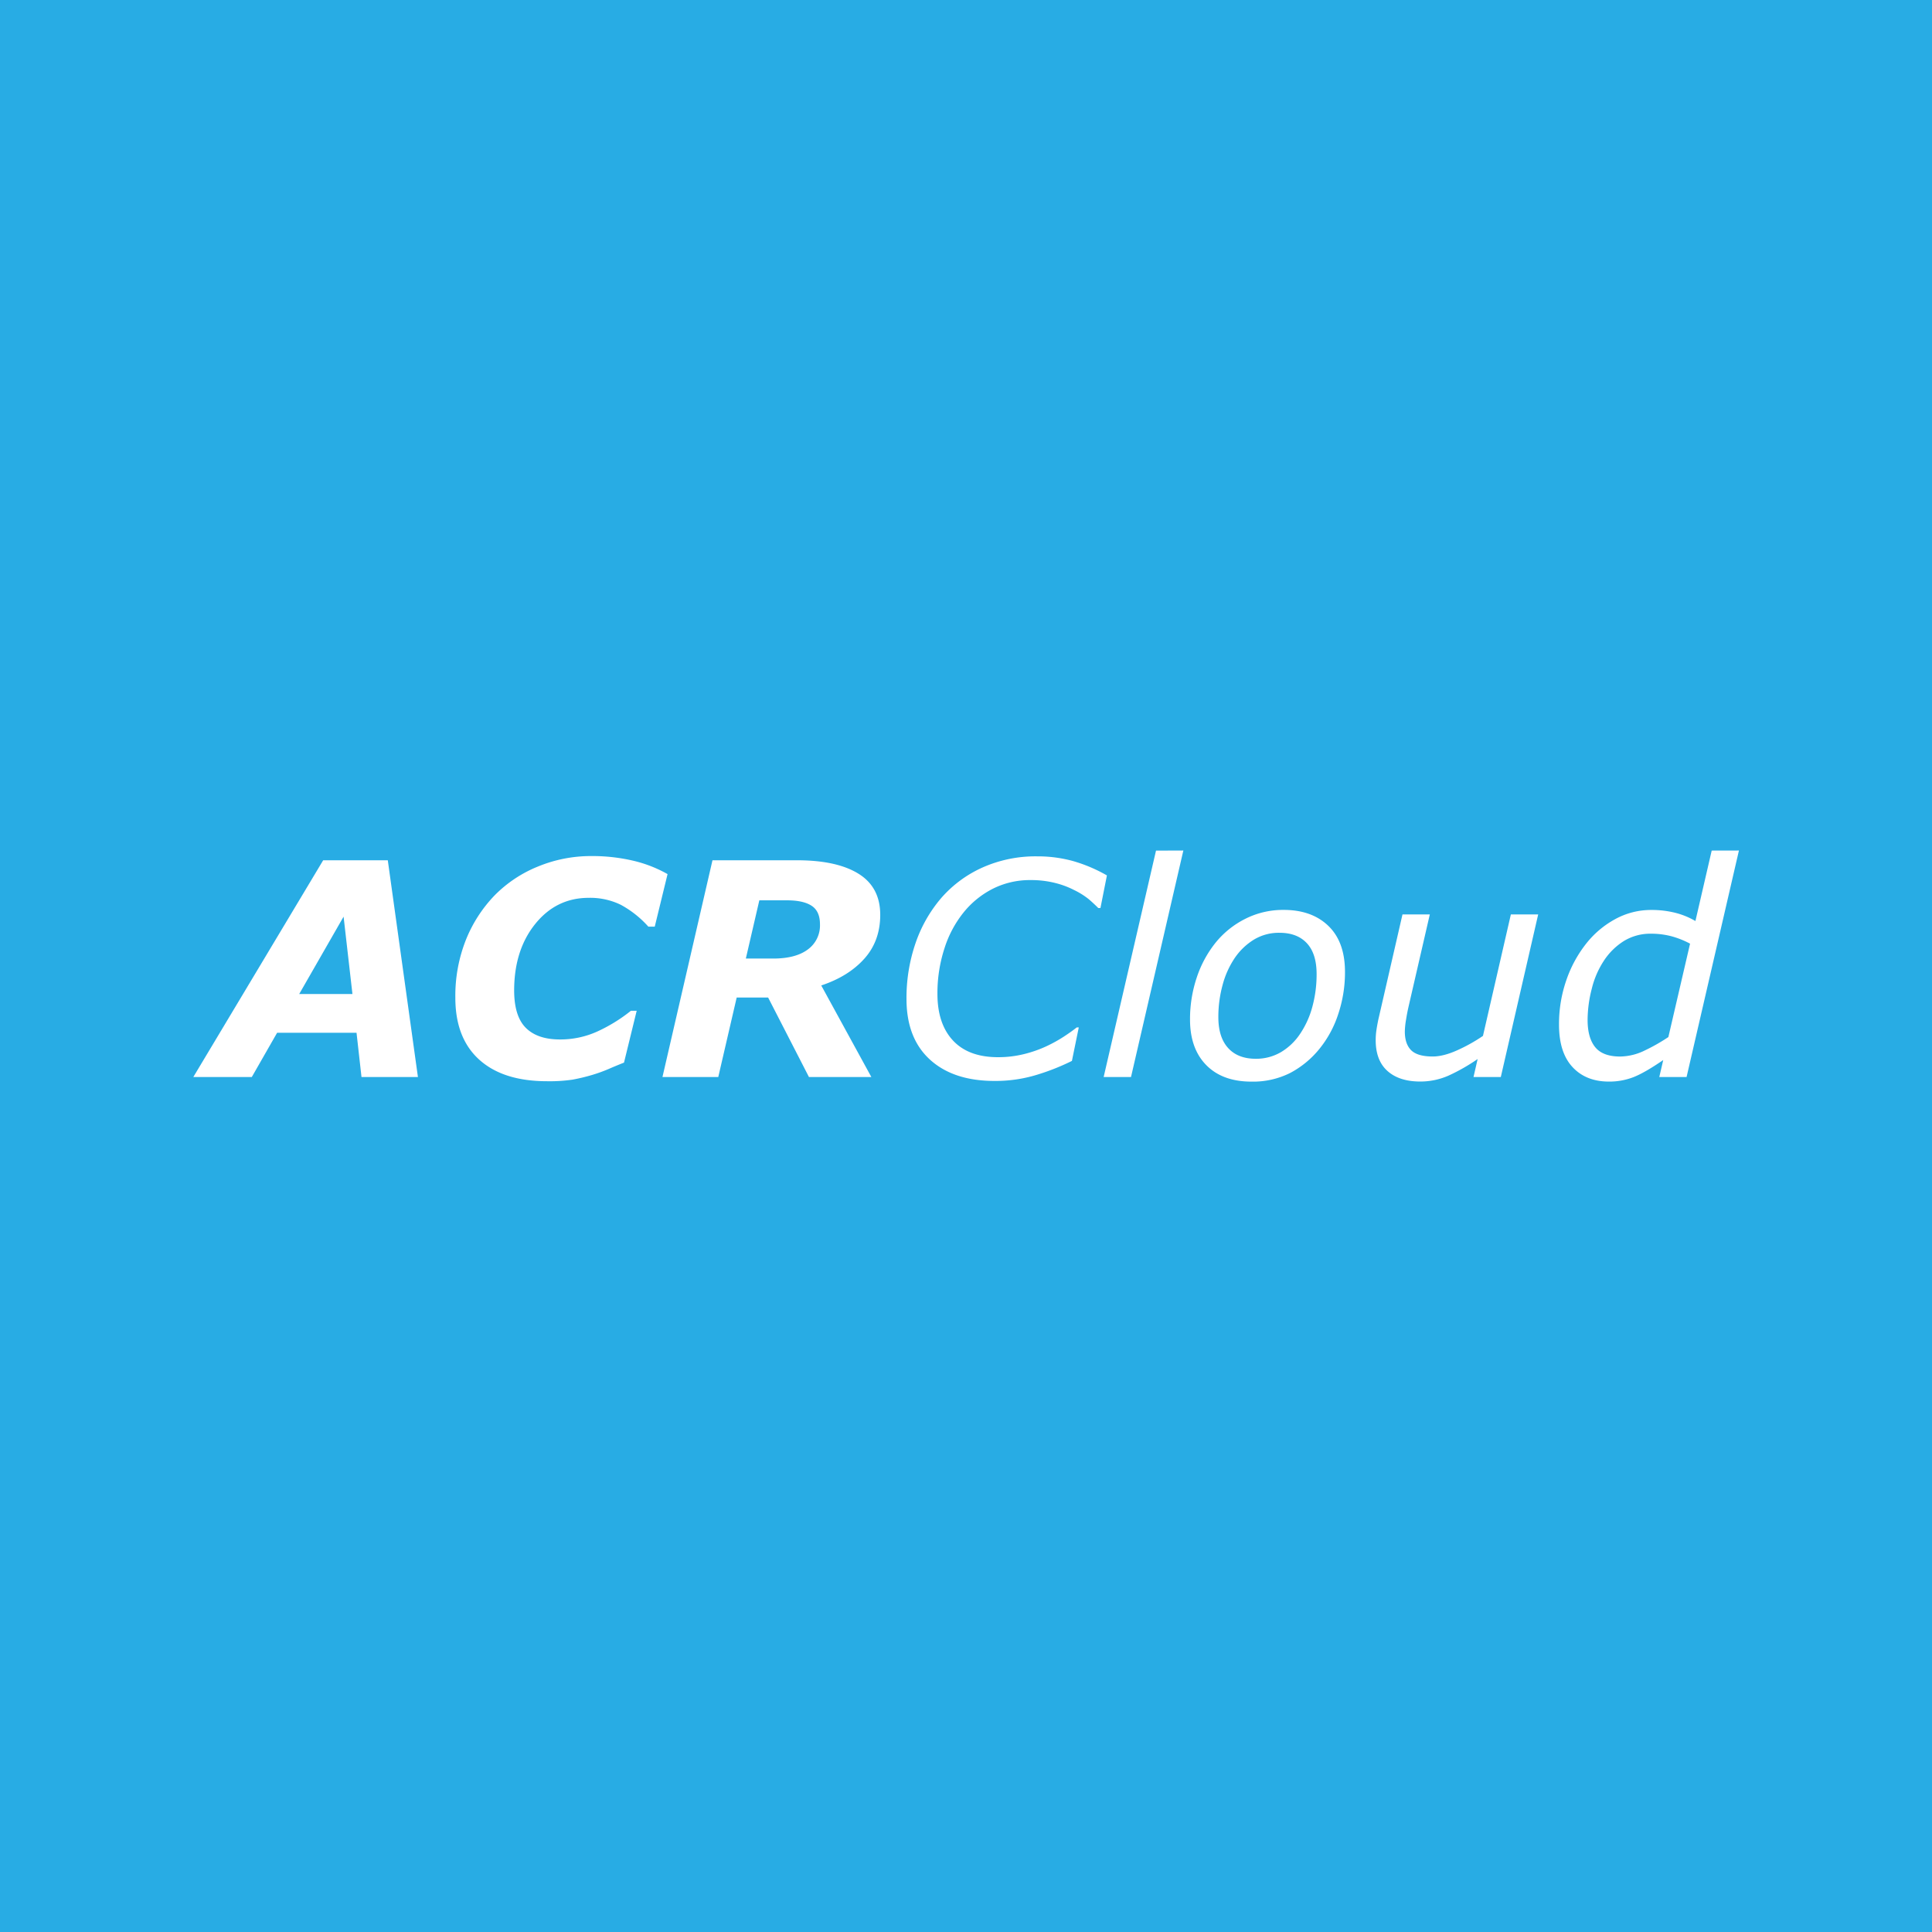 <?xml version='1.0' encoding='utf-8'?>
<svg xmlns="http://www.w3.org/2000/svg" viewBox="0 0 1024 1024" width="1024" height="1024" preserveAspectRatio="xMidYMid meet">
  <rect x="0" y="0" width="1024" height="1024" fill="#28ace4"/>
  <defs>
    <style>.a{fill:#ffffff;}</style>
  </defs>
  <g transform="translate(102.4,450.791) scale(1)">
    <path class="a" d="M119.05,136.44H89.14L86.51,113H44.41L31,136.44h-31L68.83,21.56h34.25Zm-34.71-44-4.69-41-23.52,41Z" transform="translate(0.06 -16.39)"/>
    <path class="a" d="M187.48,138.67q-23.29,0-35.95-11.45T138.88,94.39a80.53,80.53,0,0,1,5.59-30.63A73.12,73.12,0,0,1,159.86,40a67.92,67.92,0,0,1,23-15.2,73.52,73.52,0,0,1,28.12-5.47A94.91,94.91,0,0,1,233,21.76a68.63,68.63,0,0,1,18.36,7.13l-6.79,27.85h-3.39A54.28,54.28,0,0,0,226.6,45.17a37,37,0,0,0-17-3.7q-17.2,0-28.35,13.81T170.05,90.46q0,13.73,6.17,19.9t18.05,6.17a47.39,47.39,0,0,0,20-4.28,84.84,84.84,0,0,0,17.67-10.92H235l-6.72,27.47c-2.31.93-5,2-8.1,3.36a80.82,80.82,0,0,1-8.87,3.2A98.91,98.91,0,0,1,201,137.83,83.18,83.18,0,0,1,187.48,138.67Z" transform="translate(0.06 -16.39)"/>
    <path class="a" d="M364.08,50.49q0,13.82-8.42,23.23T332.82,87.91l26.55,48.53H326.3L304.66,94.31H288l-9.76,42.13H248.66L275.17,21.56H320q21.06,0,32.57,7.14T364.08,50.49Zm-31.94,5q0-6.93-4.44-9.82t-13.08-2.88H300l-7.15,30.86h14.57q11.81,0,18.28-4.81A15.7,15.7,0,0,0,332.14,55.48Z" transform="translate(0.06 -16.39)"/>
    <path class="a" d="M424.67,138.52q-21.81,0-34.22-11.3T378,95.16a89.4,89.4,0,0,1,4.78-29.62,73.11,73.11,0,0,1,13.72-24.07,63.32,63.32,0,0,1,21.82-16.09,69,69,0,0,1,28.91-5.9,70.87,70.87,0,0,1,18.81,2.43,80.83,80.83,0,0,1,18.19,7.68L480.8,46.87h-1.15q-2.55-2.55-5.13-4.75a41,41,0,0,0-7.75-4.82,46.23,46.23,0,0,0-10.09-3.74,52.2,52.2,0,0,0-12.95-1.5,43.6,43.6,0,0,0-19.81,4.51A47.57,47.57,0,0,0,408.27,49.2a58.51,58.51,0,0,0-10.18,19.15,76.64,76.64,0,0,0-3.69,24q0,15.9,8.24,24.74t23.82,8.84a56.69,56.69,0,0,0,13.91-1.66,65,65,0,0,0,12-4.23,76.27,76.27,0,0,0,9-5q4-2.62,6.86-4.88h1.08l-3.63,17.74a120.47,120.47,0,0,1-18.61,7.37A74.77,74.77,0,0,1,424.67,138.52Z" transform="translate(0.06 -16.39)"/>
    <path class="a" d="M524.74,16.39,497,136.44H482.5l27.75-120Z" transform="translate(0.06 -16.39)"/>
    <path class="a" d="M610.41,80.74A69.62,69.62,0,0,1,606.86,103a57.23,57.23,0,0,1-10,18.52,49.77,49.77,0,0,1-15.5,12.77,43.8,43.8,0,0,1-20.53,4.59q-15.34,0-23.95-8.76t-8.6-24.18a69.12,69.12,0,0,1,3.51-22.07A59.18,59.18,0,0,1,541.9,65.15a47.79,47.79,0,0,1,15.7-12.57,44.36,44.36,0,0,1,20.33-4.71q14.9,0,23.69,8.49T610.41,80.74ZM586.8,113.29A47.55,47.55,0,0,0,593.17,99a65.37,65.37,0,0,0,2.2-17.13q0-10.8-5.17-16.35T575.62,60a25.49,25.49,0,0,0-13.43,3.59,33.51,33.51,0,0,0-10.26,9.84,47.21,47.21,0,0,0-6.4,14.27,64.08,64.08,0,0,0-2.24,17q0,10.65,5.17,16.36t14.66,5.71a26,26,0,0,0,13.42-3.55A31.83,31.83,0,0,0,586.8,113.29Z" transform="translate(0.06 -16.39)"/>
    <path class="a" d="M712.81,50.26,693,136.44H678.53l2.19-9.54a100.16,100.16,0,0,1-15.37,8.77,36.92,36.92,0,0,1-15.07,3.16q-11.1,0-17.35-5.59t-6.24-16.32a35.17,35.17,0,0,1,.35-5.09q.35-2.47,1-5.64l12.85-55.93h14.48L644.06,99.33c-.46,2-.9,4.29-1.31,6.86a41.36,41.36,0,0,0-.62,6.1q0,6.63,3.35,9.95t11.43,3.32q5.7,0,13.05-3.32a88.34,88.34,0,0,0,13.58-7.59l14.79-64.39Z" transform="translate(0.06 -16.39)"/>
    <path class="a" d="M819.21,16.39,791.46,136.44H777l2.09-9q-9.79,6.72-15.78,9.07a35.38,35.38,0,0,1-13,2.35q-12.19,0-19.33-7.72t-7.13-22.45a70.91,70.91,0,0,1,3.85-23.49,65.36,65.36,0,0,1,10.5-19.4,49.94,49.94,0,0,1,15.5-13.08,39.45,39.45,0,0,1,19-4.82,51.24,51.24,0,0,1,12.65,1.47,41.25,41.25,0,0,1,10.8,4.39l8.63-37.34Zm-25.9,49.37a47.47,47.47,0,0,0-10.14-4,42.61,42.61,0,0,0-10.61-1.28,26.81,26.81,0,0,0-14.3,3.86A34.81,34.81,0,0,0,747.5,75a47.37,47.37,0,0,0-6.29,14.66A66.86,66.86,0,0,0,739,106.19q0,9.42,4,14.39t13.15,5a30.35,30.35,0,0,0,13.21-3.24,98.65,98.65,0,0,0,12.45-7.08Z" transform="translate(0.06 -16.39)"/>
  </g>
</svg>
